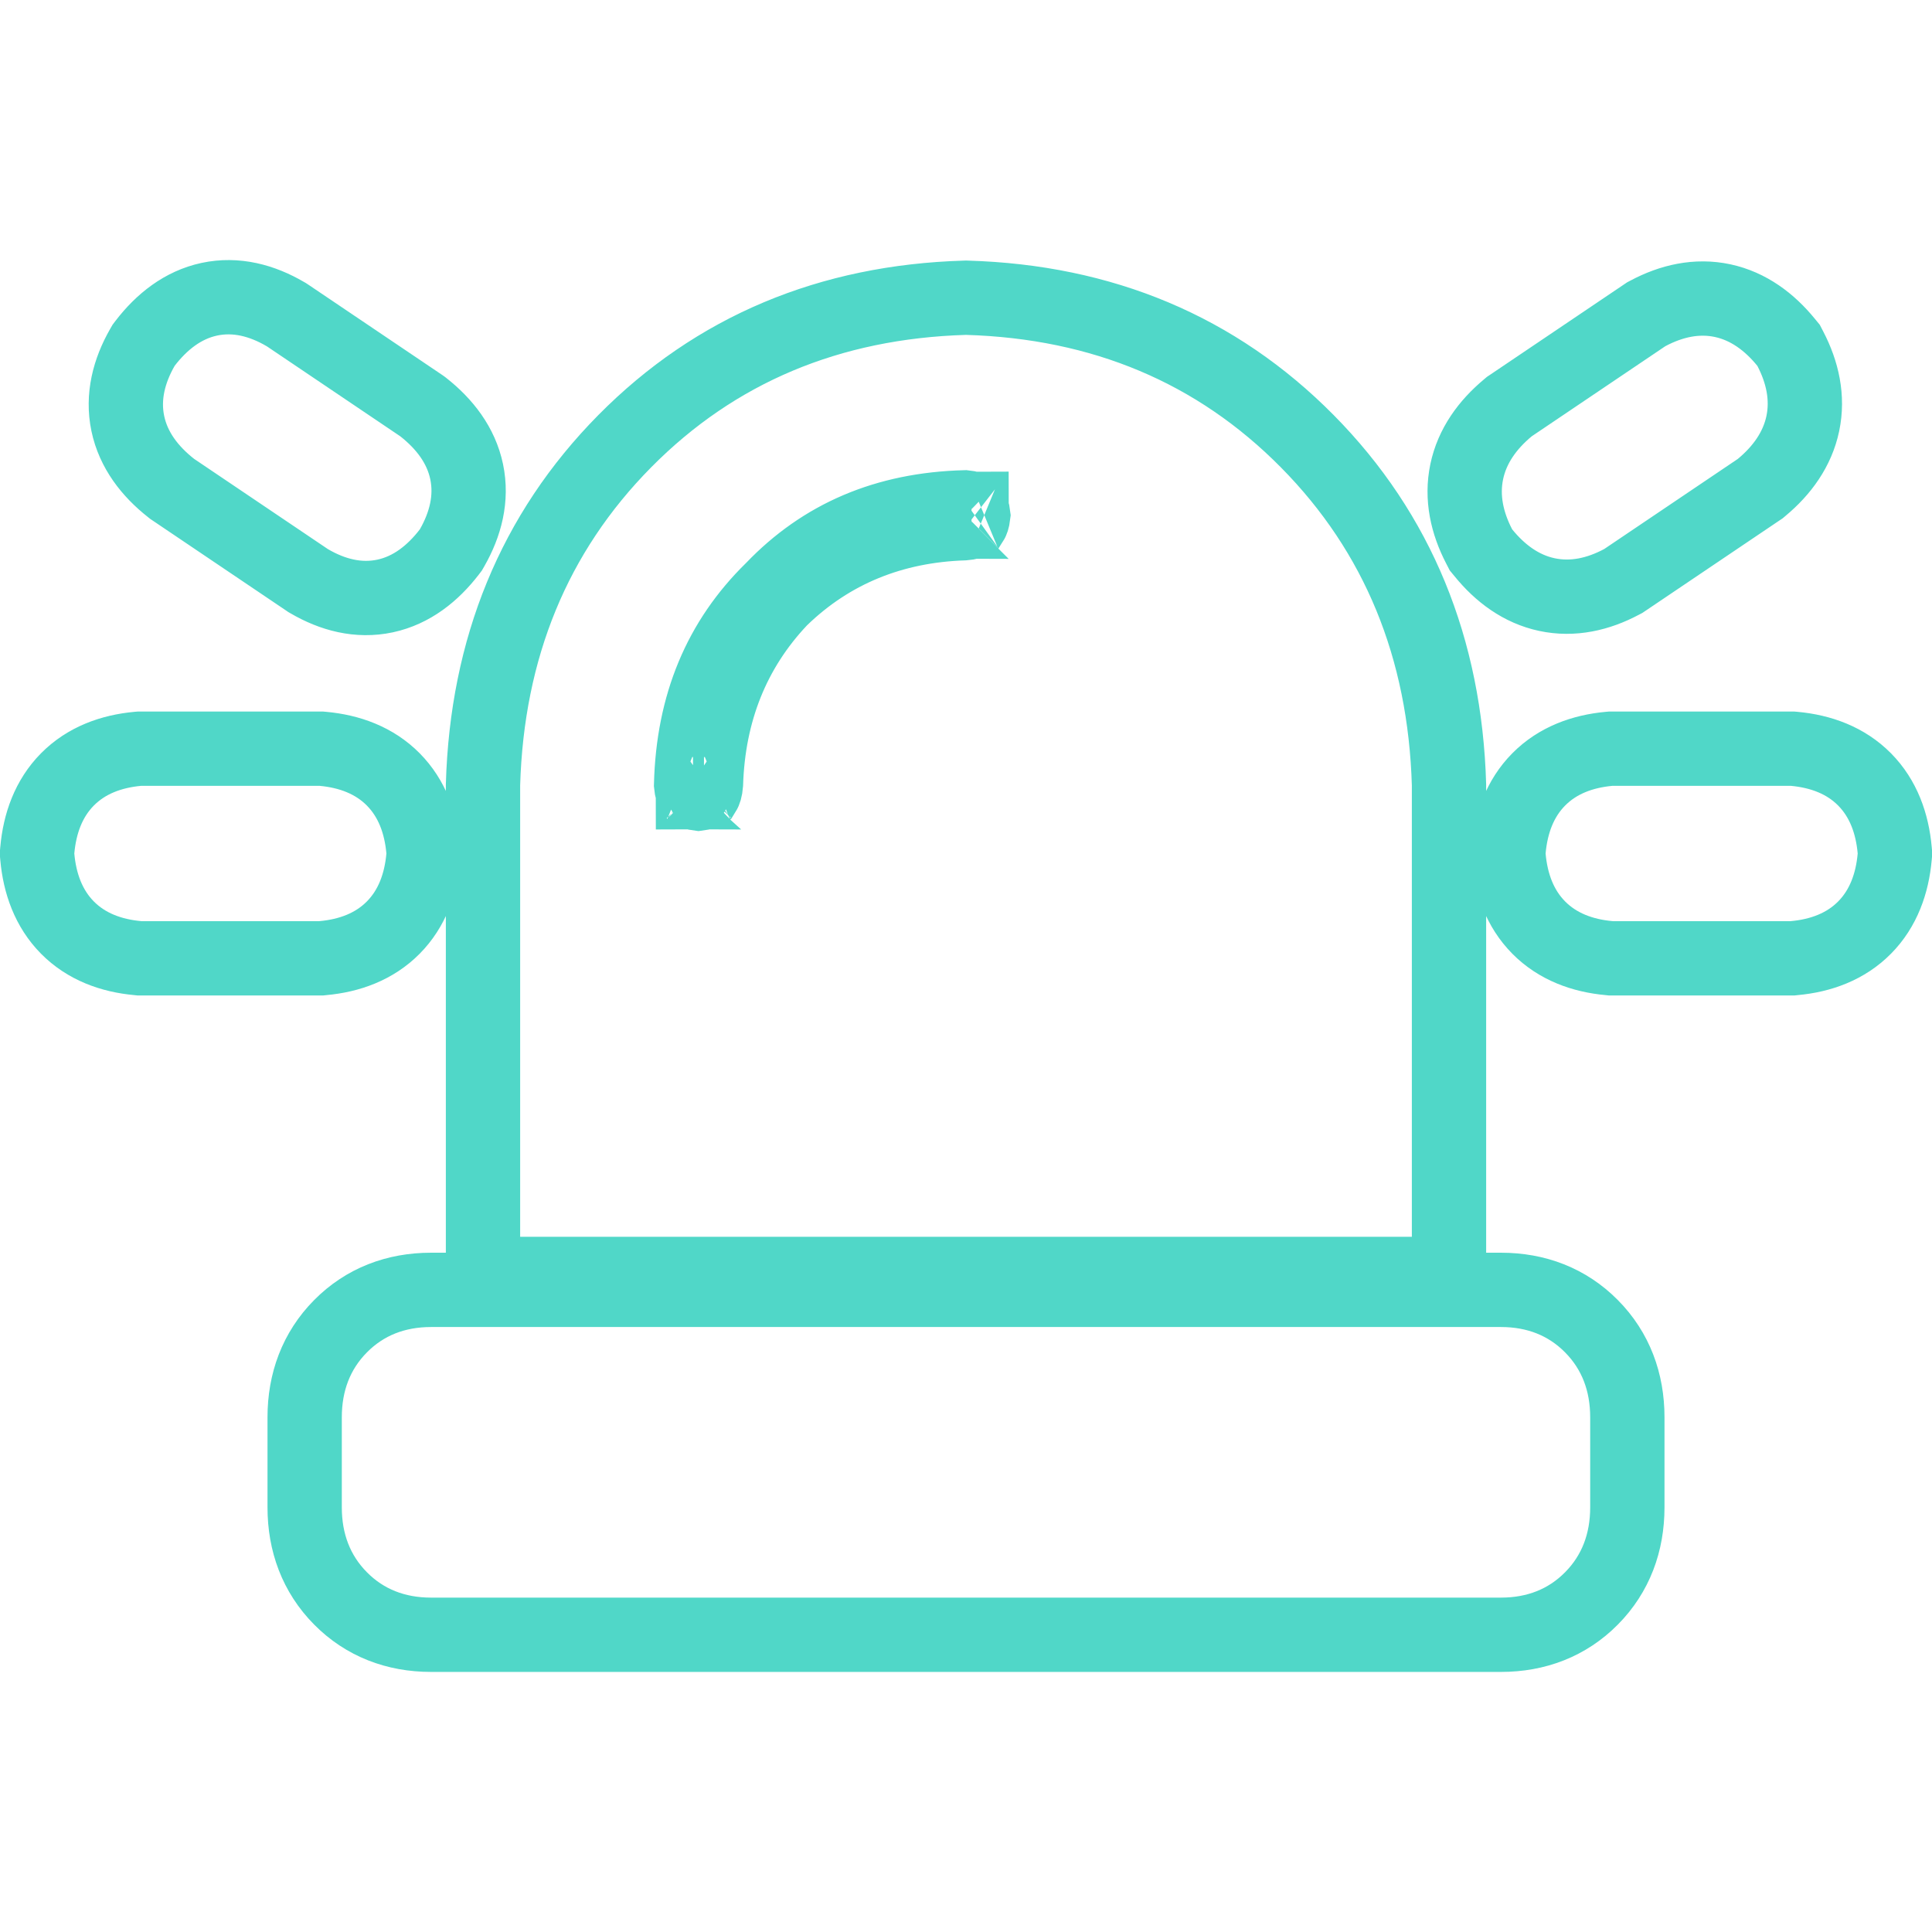<svg width="52" height="52" viewBox="0 0 52 52" fill="none" xmlns="http://www.w3.org/2000/svg">
<path d="M7.734 8.487L7.708 8.47L7.68 8.454C7.057 8.089 6.358 7.899 5.634 8.054C4.918 8.208 4.35 8.663 3.907 9.238L3.866 9.292L3.832 9.351C3.473 9.979 3.289 10.678 3.44 11.399C3.59 12.115 4.036 12.688 4.607 13.137L4.636 13.16L4.666 13.18L8.266 15.608L8.292 15.626L8.32 15.642C8.943 16.007 9.642 16.196 10.366 16.041C11.082 15.887 11.65 15.432 12.093 14.857L12.134 14.803L12.168 14.744C12.527 14.116 12.711 13.417 12.56 12.696C12.41 11.98 11.964 11.408 11.393 10.958L11.364 10.936L11.334 10.915L7.734 8.487ZM47.334 13.18L47.376 13.152L47.415 13.119C47.961 12.665 48.377 12.095 48.523 11.399C48.669 10.7 48.514 10.015 48.187 9.386L48.14 9.295L48.075 9.216C47.627 8.666 47.062 8.242 46.366 8.092C45.665 7.942 44.98 8.101 44.355 8.434L44.309 8.458L44.266 8.487L40.666 10.915L40.624 10.943L40.585 10.976C40.039 11.431 39.623 12 39.477 12.696C39.331 13.395 39.486 14.08 39.813 14.709L39.86 14.8L39.925 14.879C40.373 15.43 40.938 15.854 41.634 16.003C42.335 16.153 43.02 15.994 43.645 15.661L43.691 15.637L43.734 15.608L47.334 13.18ZM3.8 20.151H3.754L3.708 20.155C2.994 20.221 2.323 20.464 1.814 20.979C1.306 21.493 1.068 22.167 1.004 22.883L0.996 22.972L1.004 23.061C1.068 23.777 1.306 24.451 1.814 24.965C2.323 25.48 2.994 25.723 3.708 25.788L3.754 25.793H3.8H8.6H8.646L8.692 25.788C9.406 25.723 10.077 25.48 10.586 24.965C11.094 24.451 11.332 23.777 11.396 23.061L11.404 22.972L11.396 22.883C11.332 22.167 11.094 21.493 10.586 20.979C10.077 20.464 9.406 20.221 8.692 20.155L8.646 20.151H8.6H3.8ZM43.4 20.151H43.354L43.308 20.155C42.594 20.221 41.923 20.464 41.414 20.979C40.906 21.493 40.668 22.167 40.604 22.883L40.596 22.972L40.604 23.061C40.668 23.777 40.906 24.451 41.414 24.965C41.923 25.48 42.594 25.723 43.308 25.788L43.354 25.793H43.4H48.2H48.246L48.292 25.788C49.006 25.723 49.677 25.48 50.186 24.965C50.694 24.451 50.932 23.777 50.996 23.061L51.004 22.972L50.996 22.883C50.932 22.167 50.694 21.493 50.186 20.979C49.677 20.464 49.006 20.221 48.292 20.155L48.246 20.151H48.2H43.4ZM26.03 8.014L26 8.013L25.97 8.014C22.331 8.122 19.257 9.405 16.814 11.876C14.372 14.346 13.107 17.451 13 21.122L13 21.137V21.151V33.289V34.289H14H38H39V33.289V21.151V21.137L39 21.122C38.893 17.451 37.628 14.346 35.186 11.876C32.743 9.405 29.669 8.122 26.03 8.014ZM21.03 16.108L21.014 16.124L20.998 16.14C19.721 17.491 19.062 19.165 19.001 21.101C18.99 21.245 18.961 21.304 18.951 21.32C18.937 21.329 18.894 21.349 18.8 21.361C18.706 21.349 18.663 21.329 18.649 21.32C18.639 21.305 18.613 21.251 18.601 21.124C18.656 18.956 19.389 17.231 20.775 15.872L20.786 15.861L20.797 15.85C22.139 14.448 23.839 13.711 25.971 13.655C26.086 13.667 26.136 13.69 26.151 13.7C26.16 13.714 26.183 13.761 26.196 13.868C26.183 13.976 26.16 14.023 26.151 14.037C26.135 14.047 26.079 14.073 25.948 14.083C24.026 14.145 22.366 14.816 21.03 16.108ZM18.948 21.325C18.947 21.325 18.948 21.324 18.95 21.322C18.948 21.324 18.948 21.325 18.948 21.325ZM18.953 21.319C18.955 21.317 18.957 21.316 18.957 21.316C18.957 21.316 18.956 21.317 18.953 21.319ZM18.643 21.316C18.643 21.316 18.645 21.317 18.647 21.319C18.644 21.317 18.643 21.316 18.643 21.316ZM18.65 21.322C18.652 21.324 18.653 21.325 18.652 21.325C18.652 21.325 18.652 21.324 18.65 21.322ZM26.157 13.704C26.157 13.704 26.155 13.703 26.153 13.701C26.156 13.703 26.157 13.704 26.157 13.704ZM26.15 13.697C26.148 13.695 26.147 13.694 26.148 13.694C26.148 13.694 26.148 13.695 26.15 13.697ZM26.148 14.042C26.147 14.042 26.148 14.041 26.15 14.039C26.148 14.041 26.148 14.042 26.148 14.042ZM26.153 14.036C26.155 14.034 26.157 14.033 26.157 14.033C26.157 14.033 26.156 14.034 26.153 14.036ZM9.164 35.697C8.508 36.36 8.2 37.204 8.2 38.145V40.572C8.2 41.513 8.508 42.357 9.164 43.02C9.82 43.684 10.66 44 11.6 44H40.4C41.34 44 42.18 43.684 42.836 43.02C43.492 42.357 43.8 41.513 43.8 40.572V38.145C43.8 37.204 43.492 36.36 42.836 35.697C42.18 35.033 41.34 34.717 40.4 34.717H11.6C10.66 34.717 9.82 35.033 9.164 35.697Z" stroke="#50D7C8" stroke-width="2"/>
</svg>
